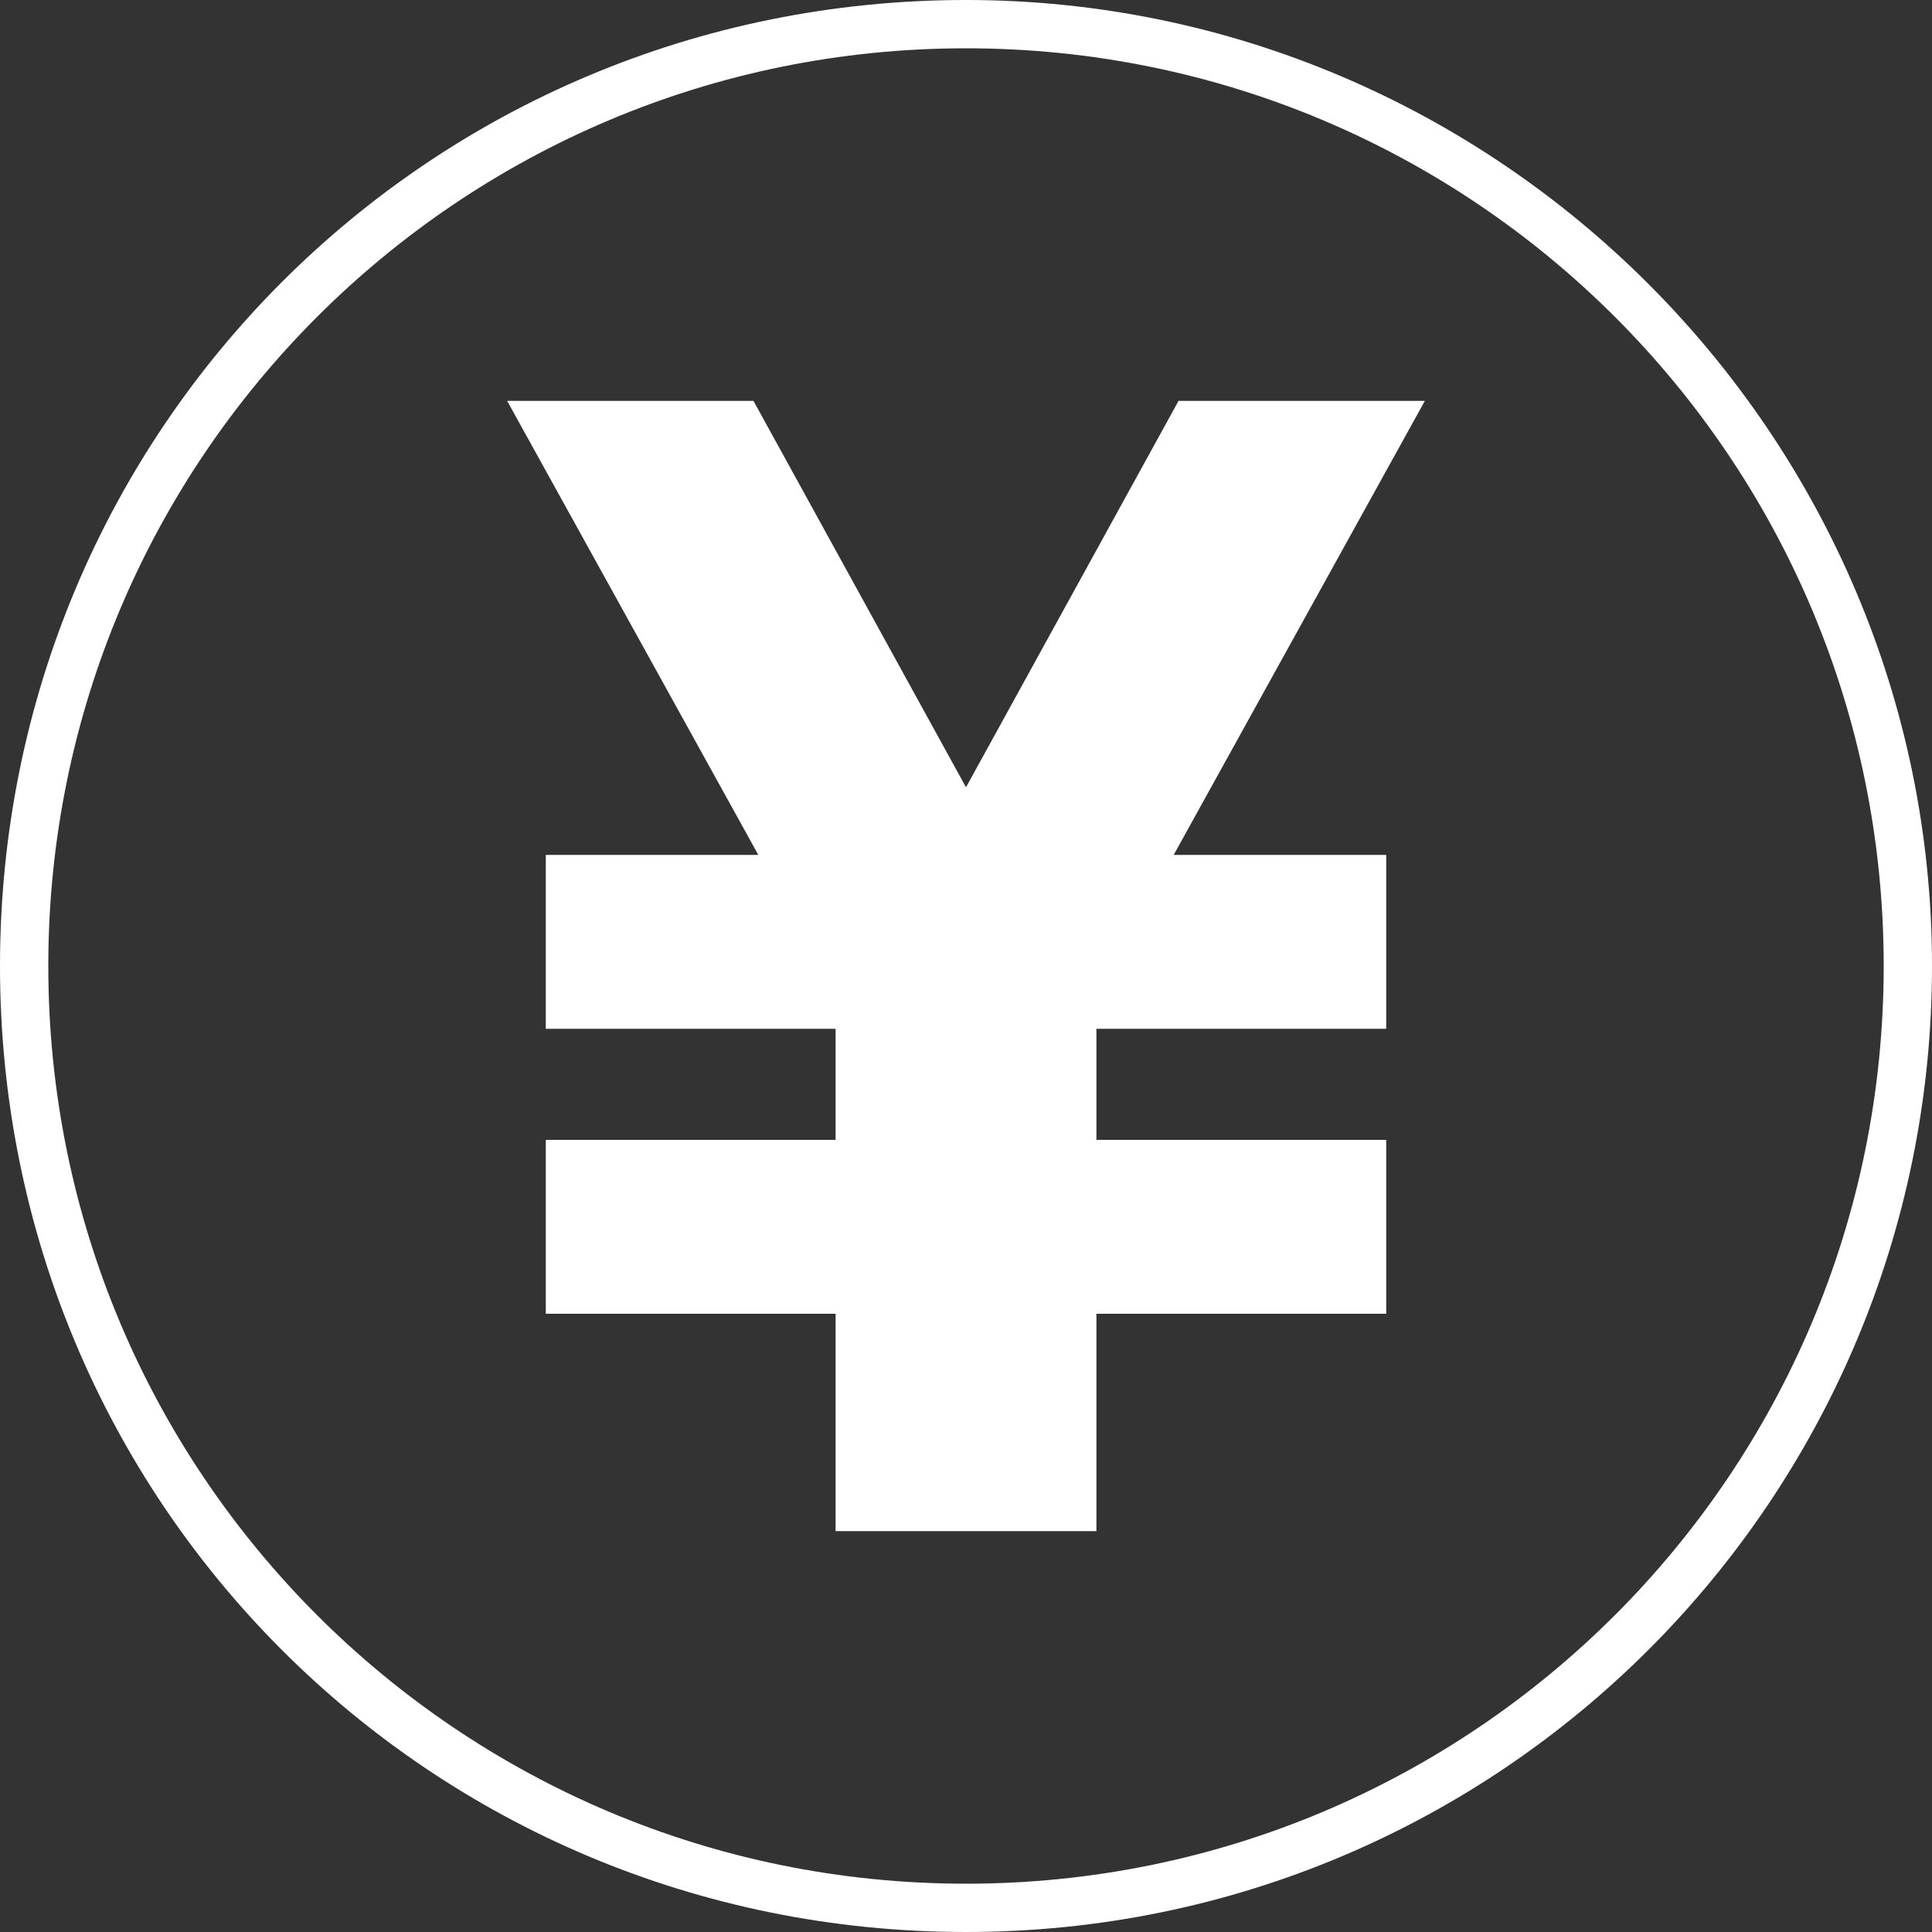<?xml version="1.0" encoding="utf-8"?>
<!-- Generator: Adobe Illustrator 28.0.0, SVG Export Plug-In . SVG Version: 6.00 Build 0)  -->
<svg version="1.1" id="_レイヤー_2" xmlns="http://www.w3.org/2000/svg" xmlns:xlink="http://www.w3.org/1999/xlink" x="0px"
	 y="0px" viewBox="0 0 40 40" style="enable-background:new 0 0 40 40;" xml:space="preserve">
<rect x="0" y="0" width="40" height="40" fill="#333333" stroke="none"/>
<style type="text/css">
	.st0{fill:#FFFFFF;}
</style>
<g id="header1">
	<g>
		<path class="st0" d="M20,1c10.5,0,19,8.5,19,19s-8.5,19-19,19S1,30.5,1,20S9.5,1,20,1 M20,0C8.9,0,0,8.9,0,20s8.9,20,20,20
			s20-9,20-20S31,0,20,0L20,0z"/>
	</g>
</g>
<g>
	<polygon class="st0" points="29.5,8.3 24.4,8.3 20,16.3 15.6,8.3 10.5,8.3 15.7,17.7 11.3,17.7 11.3,21.3 17.3,21.3 17.3,23.6 
		11.3,23.6 11.3,27.2 17.3,27.2 17.3,31.7 17.8,31.7 22.2,31.7 22.7,31.7 22.7,27.2 28.7,27.2 28.7,23.6 22.7,23.6 22.7,21.3 
		28.7,21.3 28.7,17.7 24.3,17.7 	"/>
</g>
</svg>
